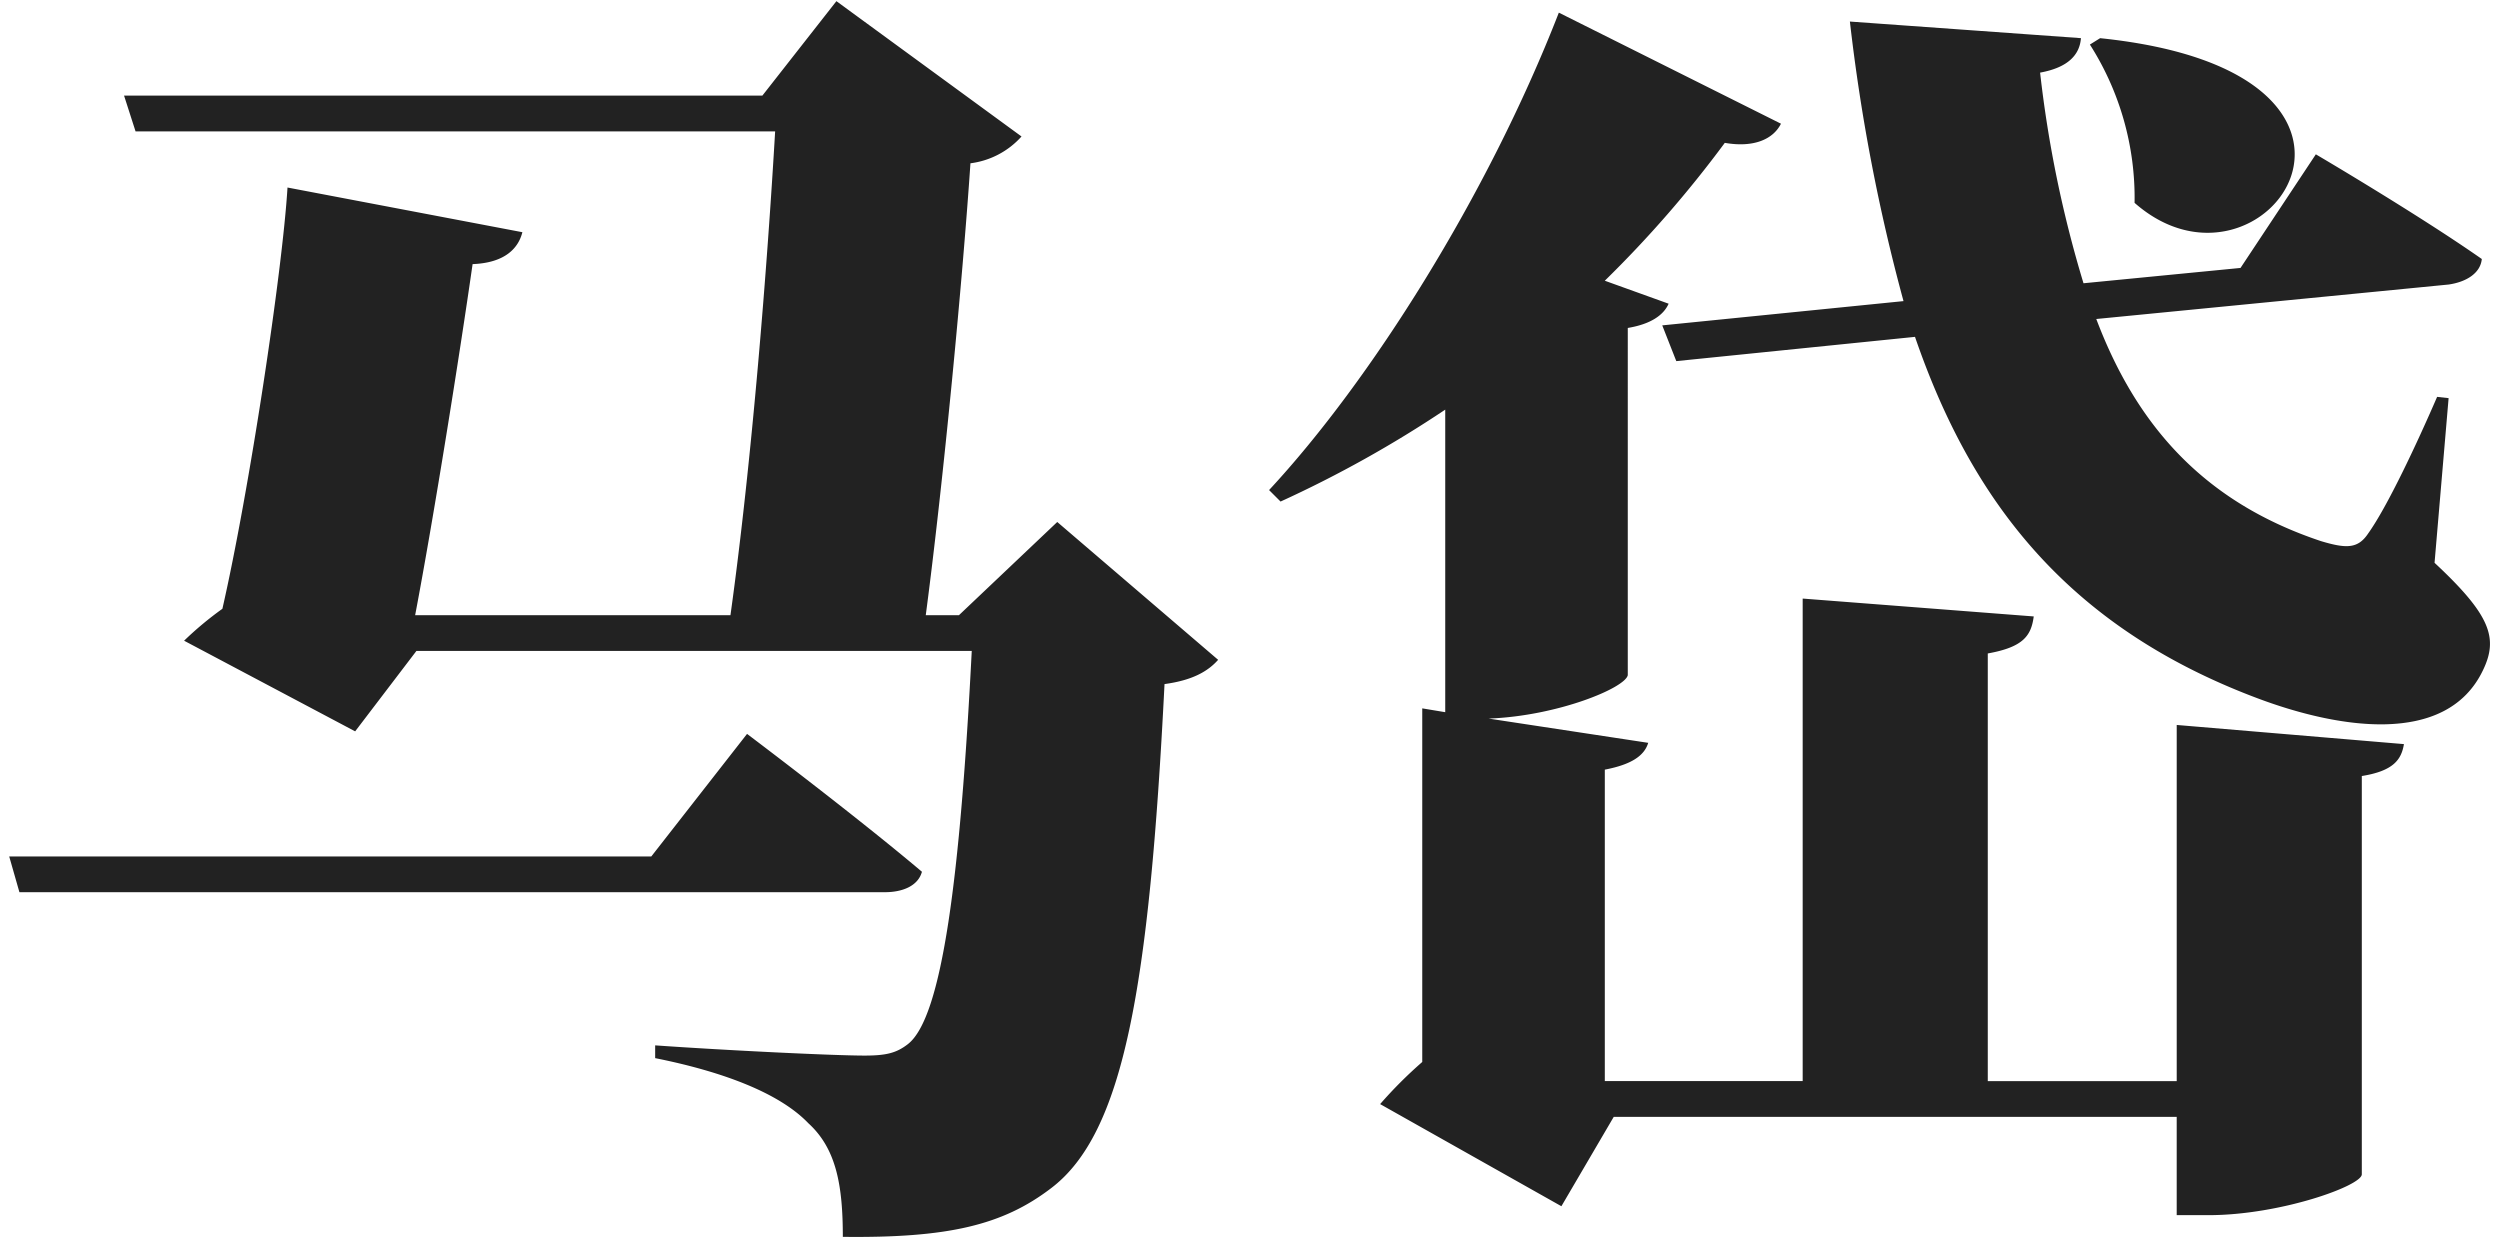 <svg id="名前" xmlns="http://www.w3.org/2000/svg" width="235" height="117" viewBox="0 0 235 117">
  <defs>
    <style>
      .cls-1 {
        fill: #222;
        fill-rule: evenodd;
      }
    </style>
  </defs>
  <g id="sc">
    <g id="グループ_1" data-name="グループ 1">
      <path id="つげ" class="cls-1" d="M61.223,80.506H0.865l0.96,3.36H83.182c1.68,0,3.12-.6,3.48-1.92-6.24-5.28-16.439-12.96-16.439-12.96ZM99.382,49.067l-9.24,8.76h-3.12c1.68-12.72,3.48-31.8,4.2-42.478a7.739,7.739,0,0,0,4.8-2.52L78.622,0.109l-6.96,8.88h-60l1.08,3.36H72.863c-0.72,12.359-2.16,30.839-4.2,45.478H39.024c1.8-9.48,4.2-24.6,5.4-33,3.12-.12,4.32-1.56,4.68-3l-22.079-4.2c-0.48,7.92-3.6,28.559-6.12,39.6a31.741,31.741,0,0,0-3.6,3l16.079,8.52,5.76-7.56h52.2c-1.08,21.119-2.76,34.439-6,36.958-1.08.84-2.04,1.08-4.08,1.08-2.88,0-12.84-.48-19.679-0.96v1.2c6.6,1.32,11.76,3.36,14.4,6.12,2.64,2.4,3.24,5.879,3.24,10.679,9.84,0.12,15-1.08,19.559-4.56,6.84-5.159,9.24-18.839,10.68-47.4,2.64-.36,4.08-1.2,5.04-2.28ZM196.45,4.189a26.807,26.807,0,0,1,4.2,14.879c12.12,10.68,28.2-12.24-3.24-15.479Zm8.16,97.436H186.851v-40.2c3.36-.6,4.08-1.68,4.32-3.48l-21.719-1.68v45.358h-18.6V72.346c2.52-.48,3.72-1.32,4.08-2.52l-15-2.28c6.479-.24,12.839-2.88,13.079-4.08V30.828c2.16-.36,3.36-1.2,3.84-2.28l-6-2.16a107.865,107.865,0,0,0,11.28-12.96c2.76,0.48,4.56-.36,5.28-1.8l-20.88-10.44c-6.719,17.279-17.759,34.679-27.238,44.878l1.08,1.08a109.888,109.888,0,0,0,15.479-8.64V66.946l-2.16-.36V99.825a41.069,41.069,0,0,0-3.96,3.96l17.039,9.6,4.92-8.4H204.61v9.239h3c6.72,0,14.4-2.76,14.4-3.839V72.946c3-.48,3.72-1.56,3.96-3l-21.359-1.8v33.479Zm25.559-64.2-1.08-.12c-1.92,4.44-4.68,10.32-6.48,12.84-0.96,1.44-2.04,1.44-4.439.72-11.16-3.72-17.4-11.04-21.12-20.879l33.119-3.24c1.68-.24,3-1.08,3.12-2.4-6-4.2-15.6-9.84-15.6-9.84l-7.08,10.68-14.76,1.44a110.763,110.763,0,0,1-4.079-19.8c2.64-.48,3.719-1.68,3.839-3.24l-21.719-1.56a176.21,176.21,0,0,0,5.04,26.279l-22.679,2.28,1.32,3.36,22.439-2.28c5.28,15.359,14.28,27.239,32.159,33.959,7.319,2.76,17.759,4.68,21.239-2.64,1.44-3,.72-5.16-4.56-10.08Z"/>
    </g>
  </g>
</svg>
